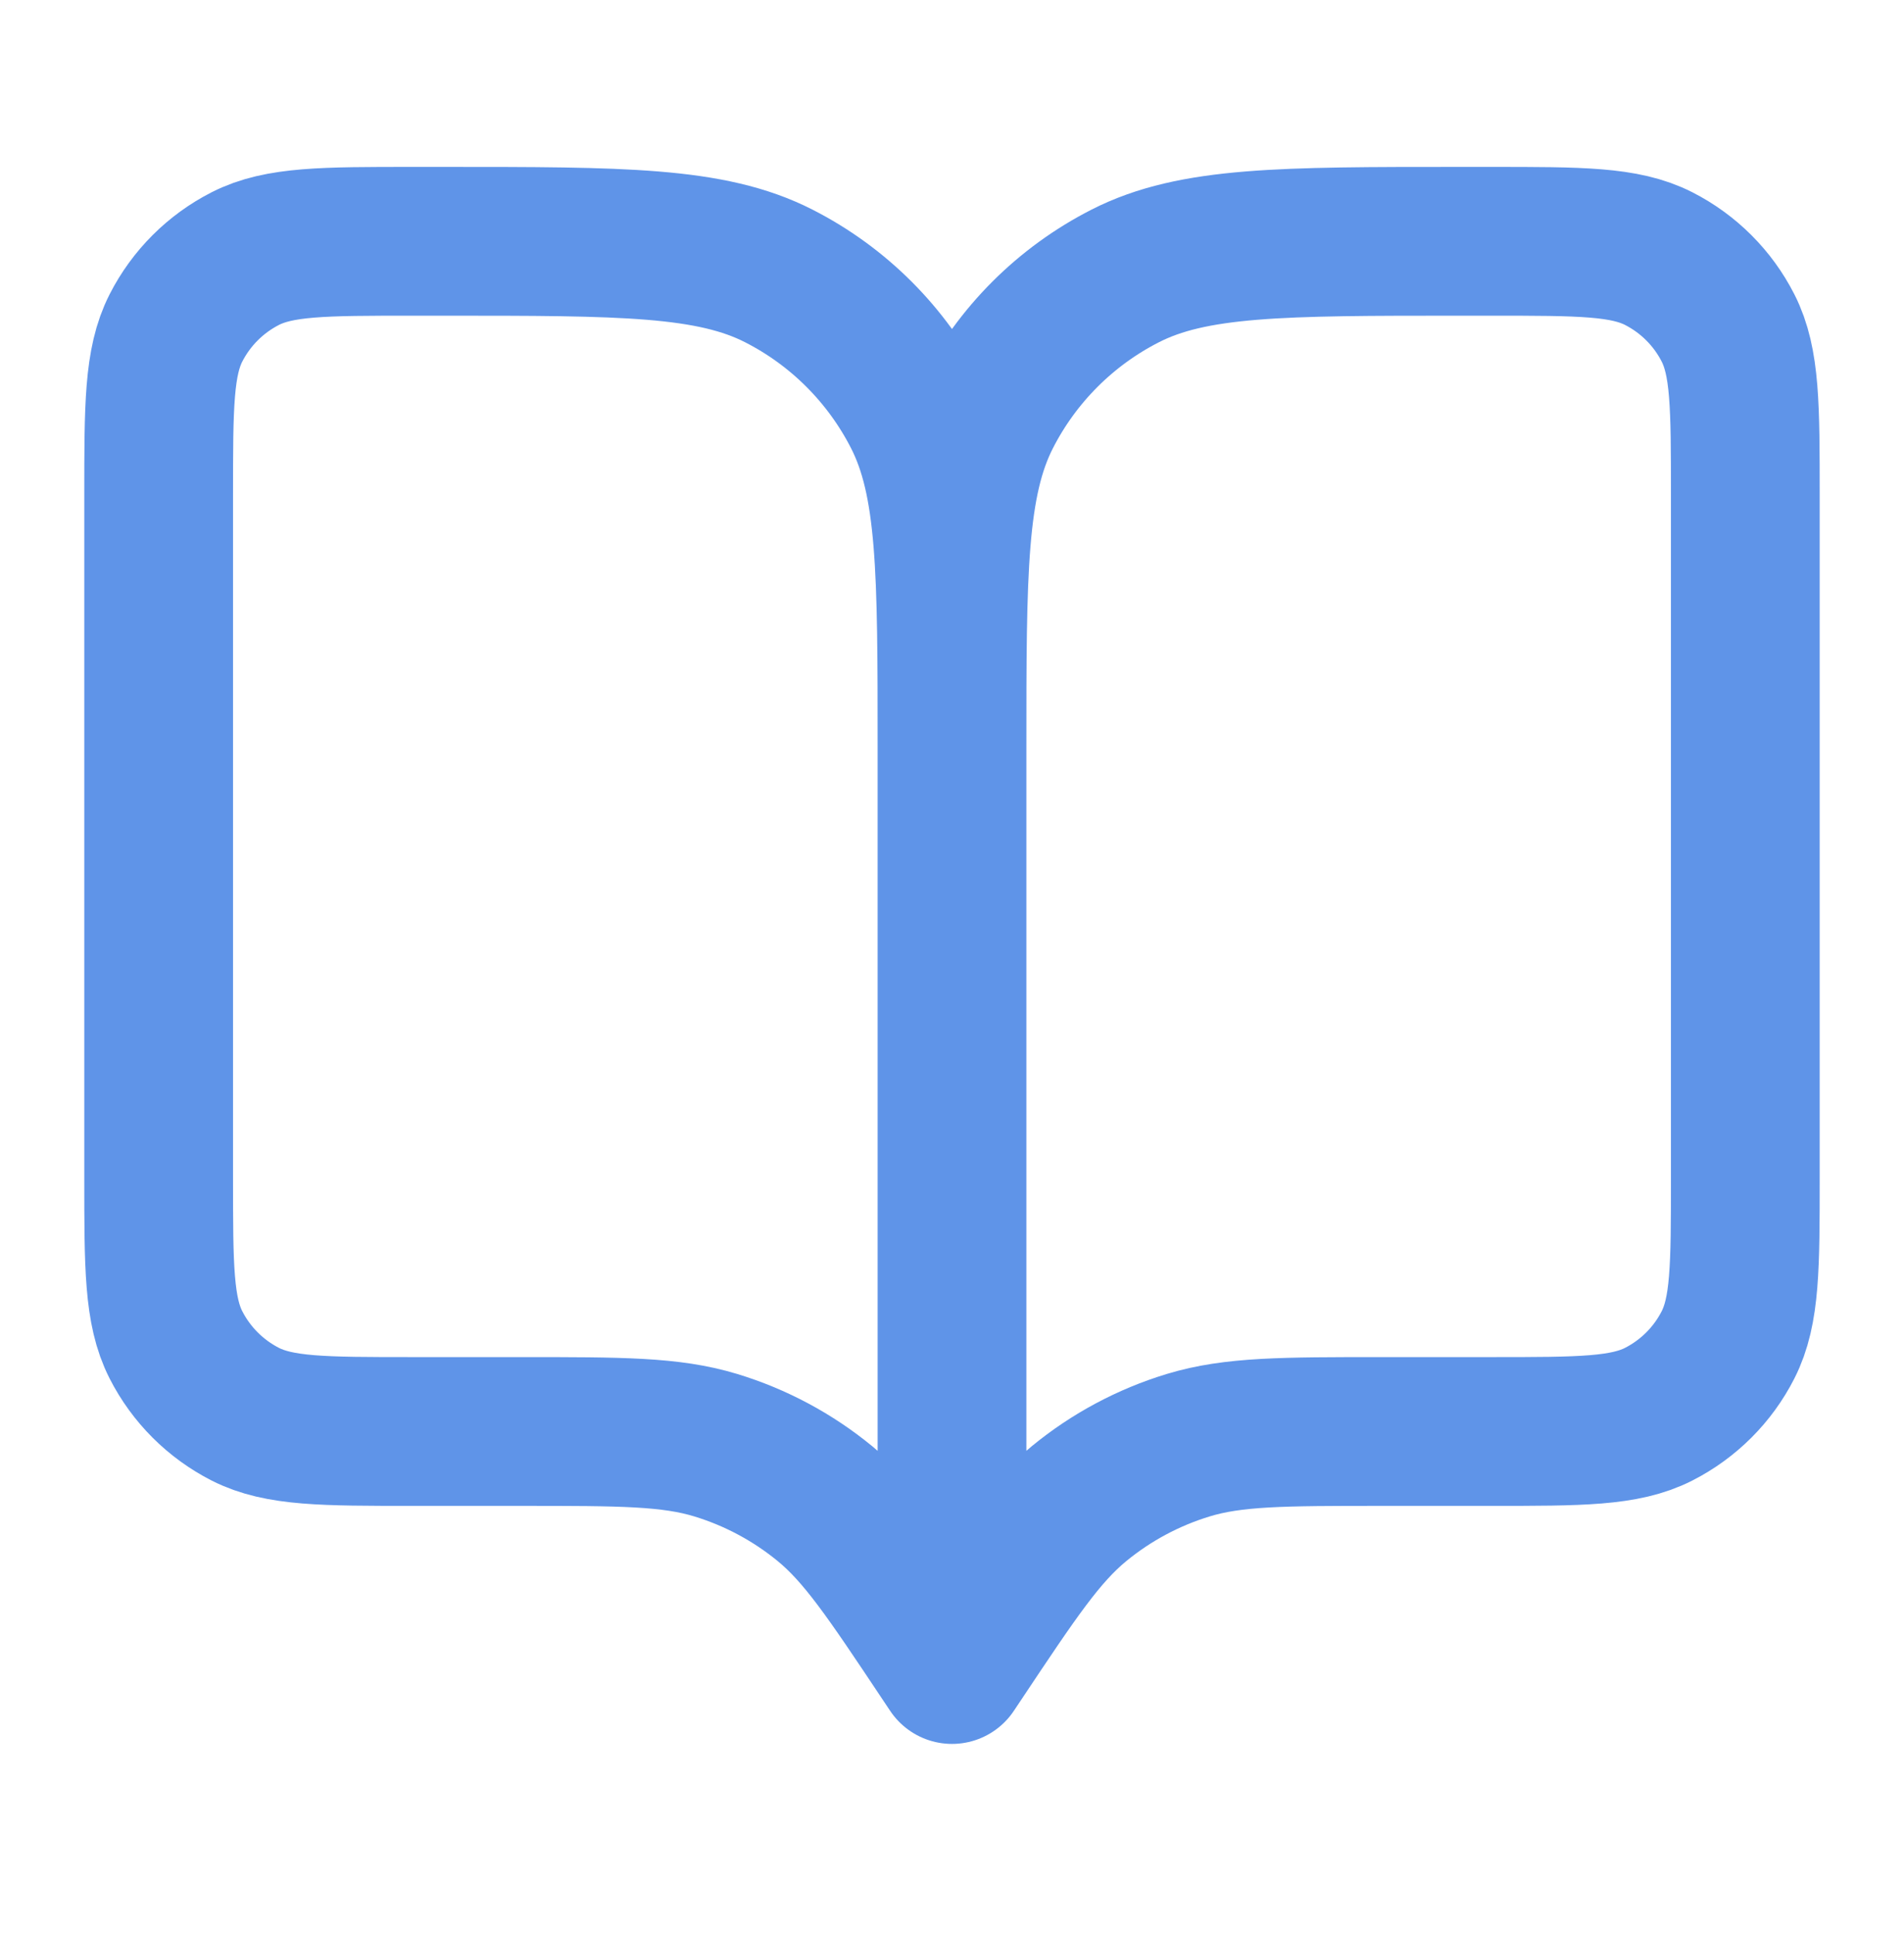 <svg width="64" height="65" viewBox="0 0 64 65" fill="none" xmlns="http://www.w3.org/2000/svg">
<path d="M32 56.11L31.733 55.71C29.881 52.931 28.954 51.542 27.731 50.536C26.647 49.646 25.399 48.978 24.057 48.57C22.542 48.11 20.872 48.11 17.532 48.11H13.866C10.879 48.11 9.386 48.11 8.245 47.529C7.242 47.017 6.426 46.202 5.914 45.198C5.333 44.057 5.333 42.564 5.333 39.577V16.643C5.333 13.656 5.333 12.163 5.914 11.022C6.426 10.018 7.242 9.203 8.245 8.691C9.386 8.11 10.879 8.11 13.866 8.11H14.933C20.907 8.11 23.894 8.11 26.176 9.273C28.183 10.295 29.814 11.927 30.837 13.934C32 16.216 32 19.203 32 25.177M32 56.11V25.177M32 56.11L32.267 55.71C34.119 52.931 35.045 51.542 36.269 50.536C37.352 49.646 38.6 48.978 39.942 48.57C41.458 48.11 43.127 48.11 46.467 48.11H50.133C53.12 48.11 54.613 48.11 55.754 47.529C56.758 47.017 57.574 46.202 58.085 45.198C58.666 44.057 58.666 42.564 58.666 39.577V16.643C58.666 13.656 58.666 12.163 58.085 11.022C57.574 10.018 56.758 9.203 55.754 8.691C54.613 8.11 53.12 8.11 50.133 8.11H49.066C43.092 8.11 40.105 8.11 37.824 9.273C35.817 10.295 34.185 11.927 33.162 13.934C32 16.216 32 19.203 32 25.177" stroke="#5F94E8" stroke-width="5" stroke-linecap="round" stroke-linejoin="round"/>
</svg>
